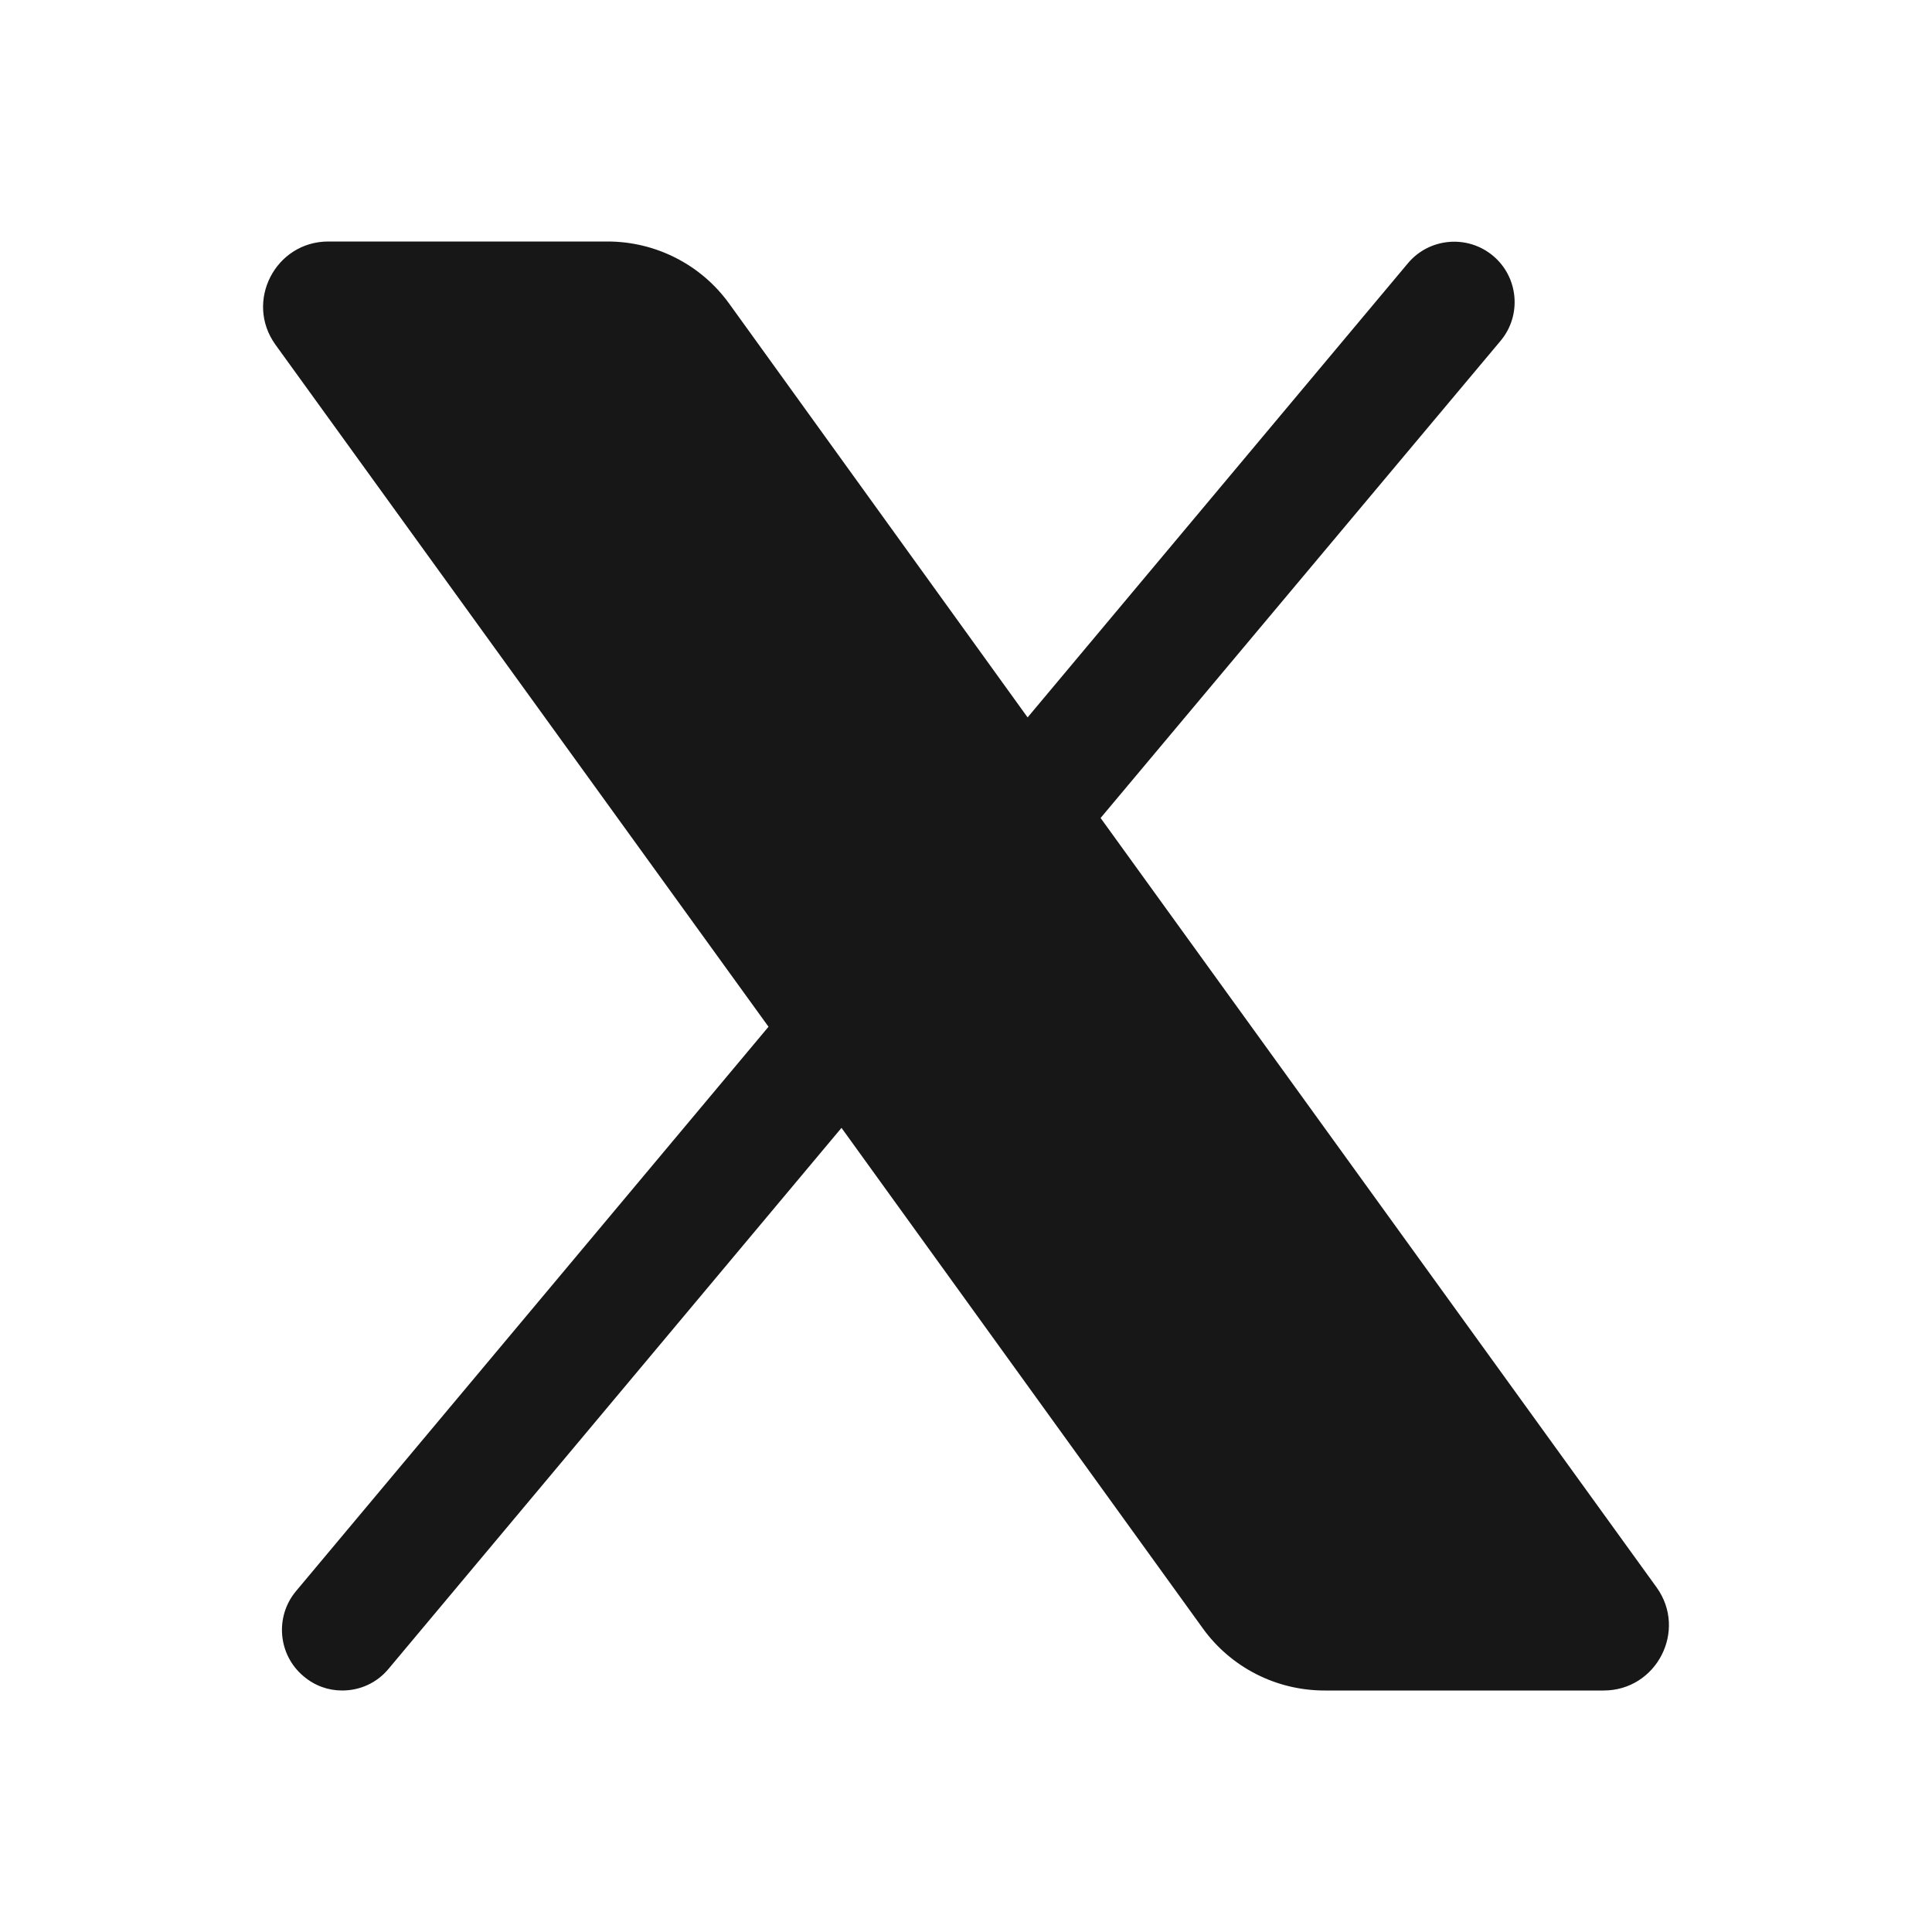 <?xml version="1.0" encoding="UTF-8"?>
<svg xmlns="http://www.w3.org/2000/svg" xmlns:xlink="http://www.w3.org/1999/xlink" width="18pt" height="18pt" viewBox="0 0 18 18" version="1.1">
<g id="surface69697">
<path style=" stroke:none;fill-rule:nonzero;fill:rgb(9.02%,9.02%,9.412%);fill-opacity:1;" d="M 15.434 14.789 L 10.254 7.621 L 13.98 3.176 C 14.18 2.938 14.148 2.582 13.91 2.383 C 13.672 2.184 13.316 2.215 13.117 2.453 L 9.574 6.684 L 6.793 2.828 C 6.531 2.465 6.109 2.25 5.66 2.25 L 3.059 2.25 C 2.566 2.25 2.277 2.809 2.566 3.211 L 7.16 9.566 L 2.758 14.824 C 2.559 15.062 2.59 15.418 2.828 15.617 C 2.934 15.707 3.059 15.75 3.188 15.75 C 3.348 15.75 3.508 15.684 3.621 15.547 L 7.84 10.508 L 11.207 15.172 C 11.469 15.535 11.891 15.75 12.34 15.75 L 14.941 15.75 C 15.434 15.75 15.723 15.191 15.434 14.789 Z M 15.434 14.789 "/>
</g>
</svg>
